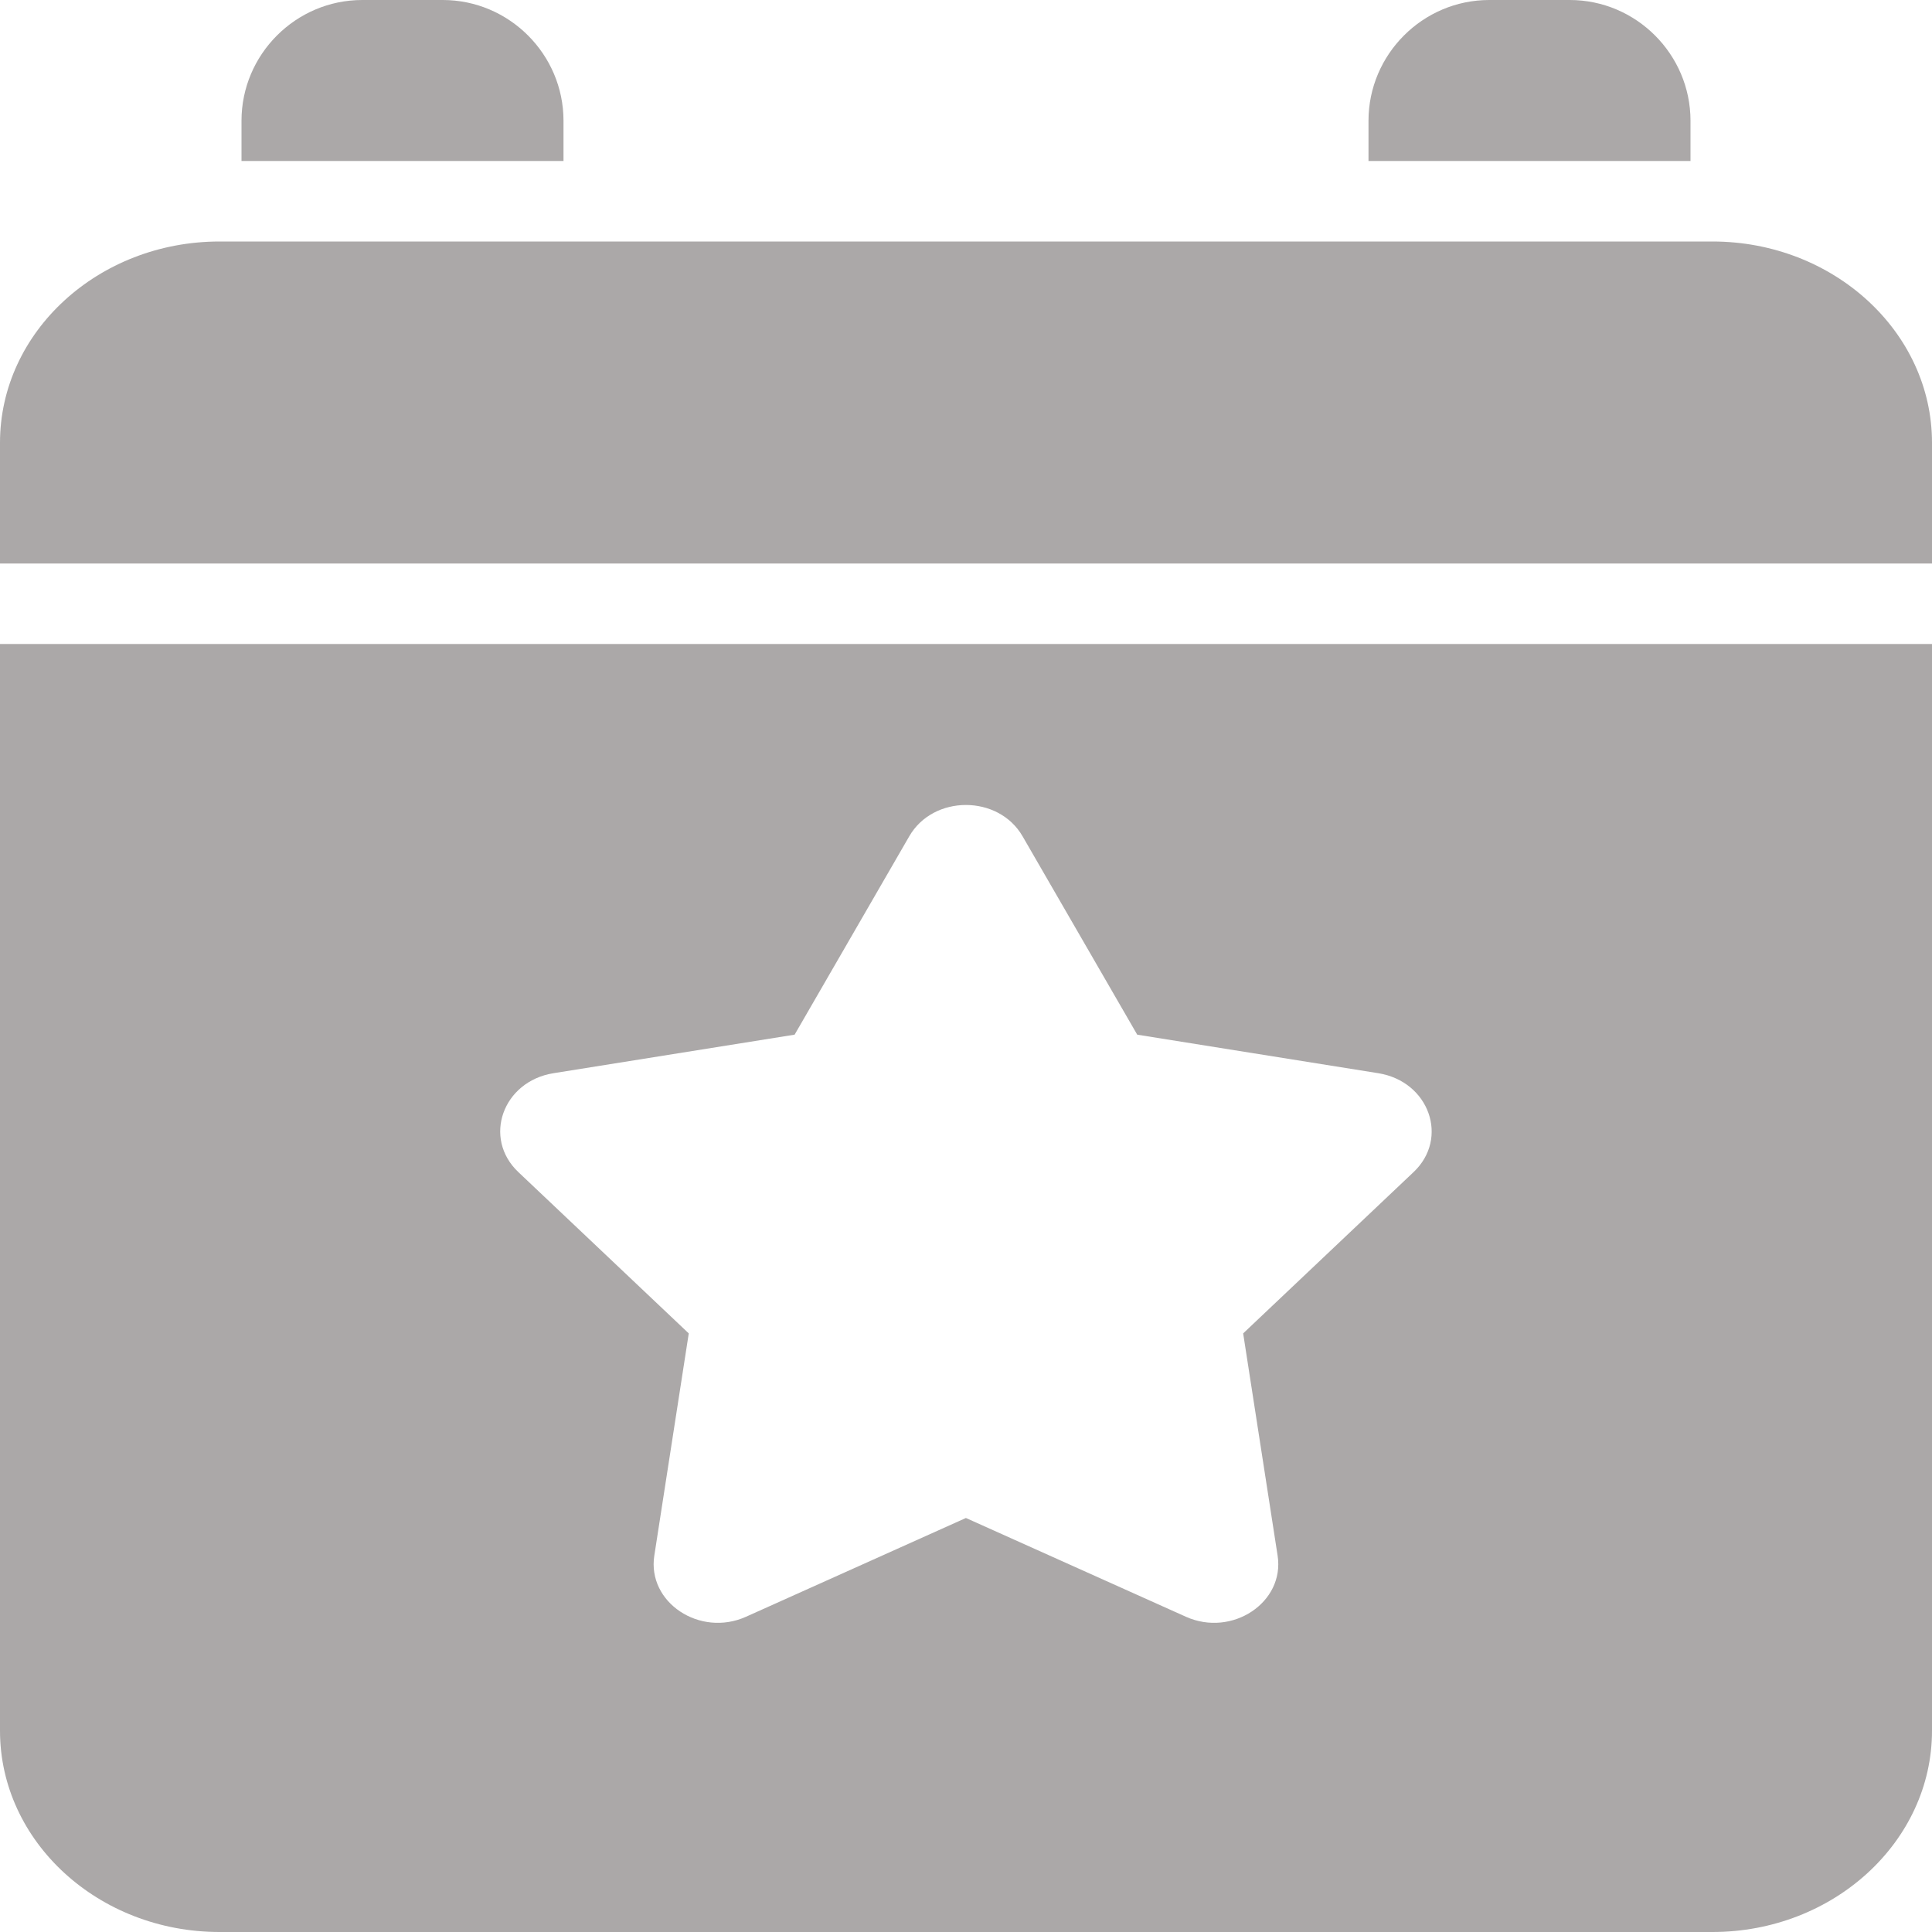 <svg width="24" height="24" viewBox="0 0 24 24" fill="none" xmlns="http://www.w3.org/2000/svg">
<g opacity="0.4" clip-path="url(#clip0_3237_104)">
<path d="M7 1.5V2H3V1.5C3 0.675 3.675 0 4.5 0H5.5C6.325 0 7 0.675 7 1.5Z" fill="#2C2626"/>
<path d="M21 1.5V2H17V1.5C17 0.675 17.675 0 18.5 0H19.5C20.325 0 21 0.675 21 1.5Z" fill="#2C2626"/>
<path d="M24 7V5.5C24 4.122 22.776 3 21.273 3H2.727C1.223 3 0 4.122 0 5.5V7H24Z" fill="#2C2626"/>
<path d="M0 8V21.5C0 22.878 1.223 24 2.727 24H21.273C22.776 24 24 22.878 24 21.5V8H0ZM17.56 14.56L15.443 16.564L15.871 19.325C15.961 19.905 15.306 20.341 14.732 20.084L11.999 18.857L9.267 20.084C8.693 20.341 8.038 19.905 8.128 19.325L8.556 16.564L6.439 14.56C5.994 14.139 6.244 13.434 6.874 13.332L9.871 12.853L11.295 10.389C11.594 9.87 12.404 9.87 12.703 10.389L14.127 12.853L17.123 13.332C17.753 13.434 18.005 14.139 17.56 14.56Z" fill="#2C2626"/>
</g>
<defs>
<clipPath id="clip0_3237_104">
<rect width="24" height="24" fill="white"/>
</clipPath>
</defs>
</svg>
